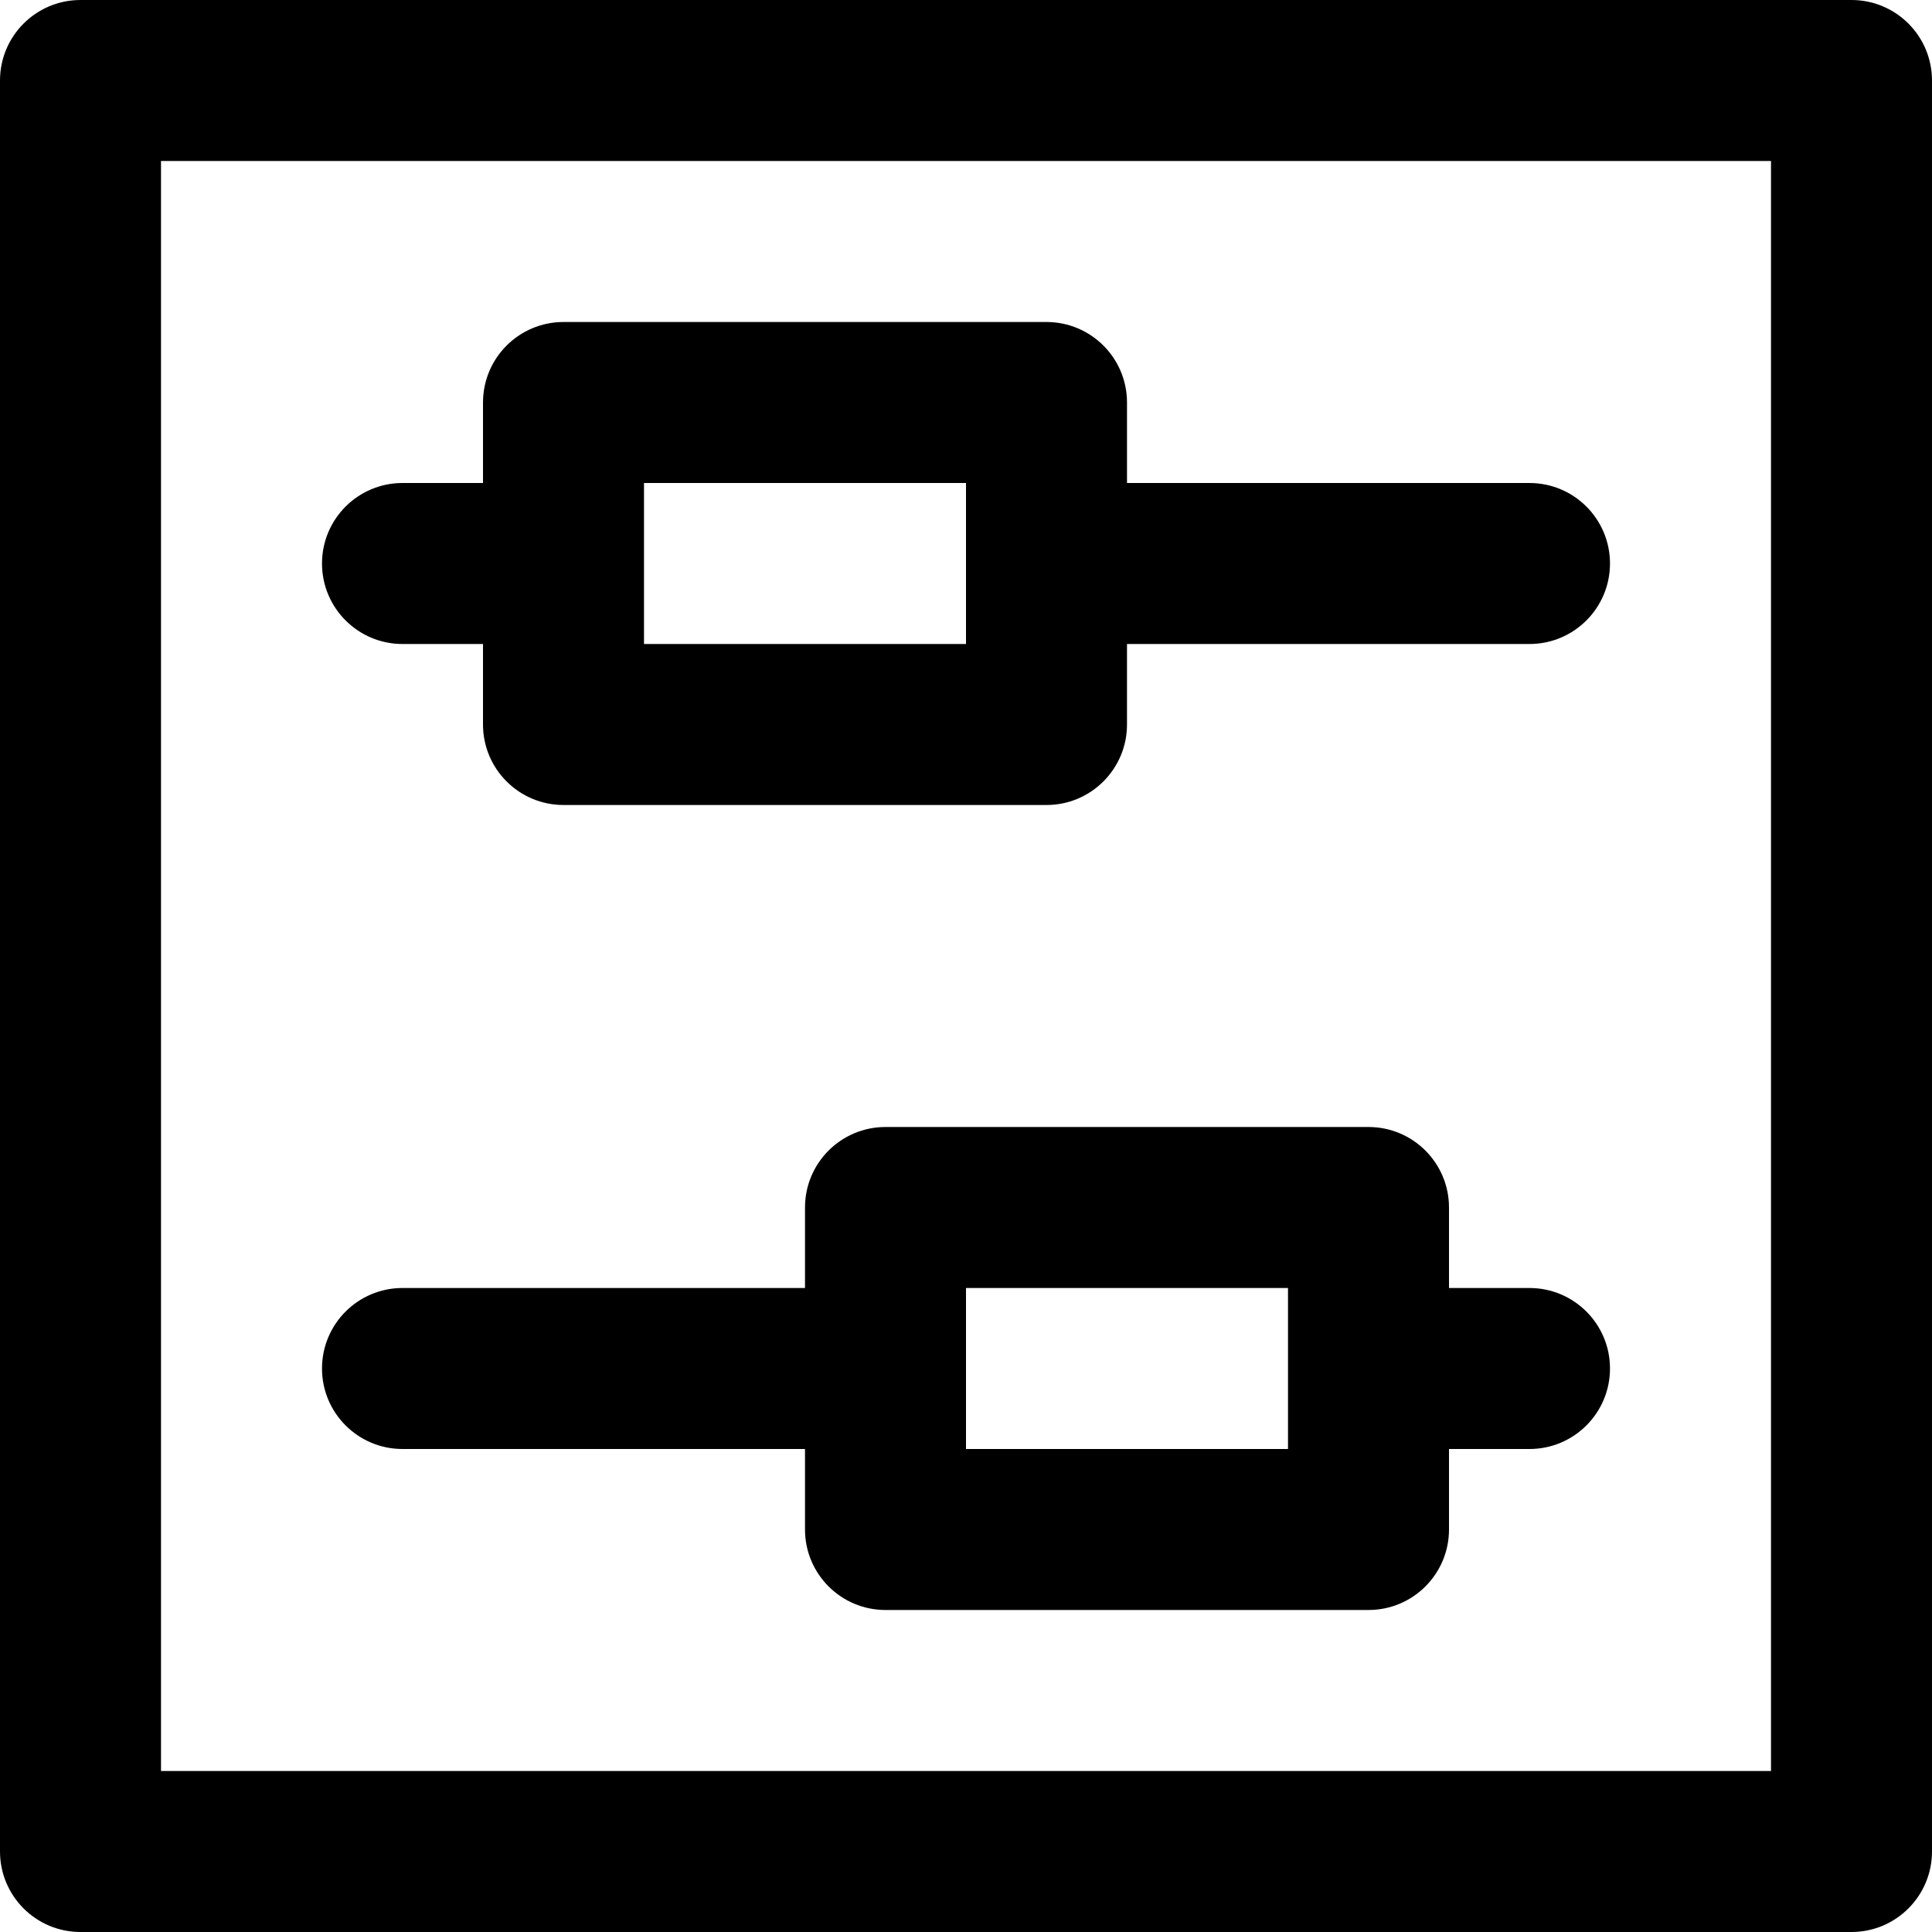 <?xml version="1.0" encoding="iso-8859-1"?>
<!-- Uploaded to: SVG Repo, www.svgrepo.com, Generator: SVG Repo Mixer Tools -->
<svg fill="#000000" height="800px" width="800px" version="1.1" id="Layer_1" xmlns="http://www.w3.org/2000/svg" xmlns:xlink="http://www.w3.org/1999/xlink" 
	 viewBox="0 0 512 512" xml:space="preserve">
<g>
	<g>
		<g>
			<path d="M490.667,0H21.333C9.551,0,0,9.551,0,21.333v469.333C0,502.449,9.551,512,21.333,512h469.333
				c11.782,0,21.333-9.551,21.333-21.333V21.333C512,9.551,502.449,0,490.667,0z M469.333,469.333H42.667V42.667h426.667V469.333z"
				/>
			<path d="M106.667,384h106.667v21.333c0,11.782,9.551,21.333,21.333,21.333h128c11.782,0,21.333-9.551,21.333-21.333V384h21.333
				c11.782,0,21.333-9.551,21.333-21.333s-9.551-21.333-21.333-21.333H384V320c0-11.782-9.551-21.333-21.333-21.333h-128
				c-11.782,0-21.333,9.551-21.333,21.333v21.333H106.667c-11.782,0-21.333,9.551-21.333,21.333S94.885,384,106.667,384z
				 M256,341.333h85.333V384H256V341.333z"/>
			<path d="M106.667,170.667H128V192c0,11.782,9.551,21.333,21.333,21.333h128c11.782,0,21.333-9.551,21.333-21.333v-21.333h106.667
				c11.782,0,21.333-9.551,21.333-21.333c0-11.782-9.551-21.333-21.333-21.333H298.667v-21.333c0-11.782-9.551-21.333-21.333-21.333
				h-128c-11.782,0-21.333,9.551-21.333,21.333V128h-21.333c-11.782,0-21.333,9.551-21.333,21.333
				C85.333,161.115,94.885,170.667,106.667,170.667z M170.667,128H256v42.667h-85.333V128z"/>
		</g>
	</g>
</g>
</svg>